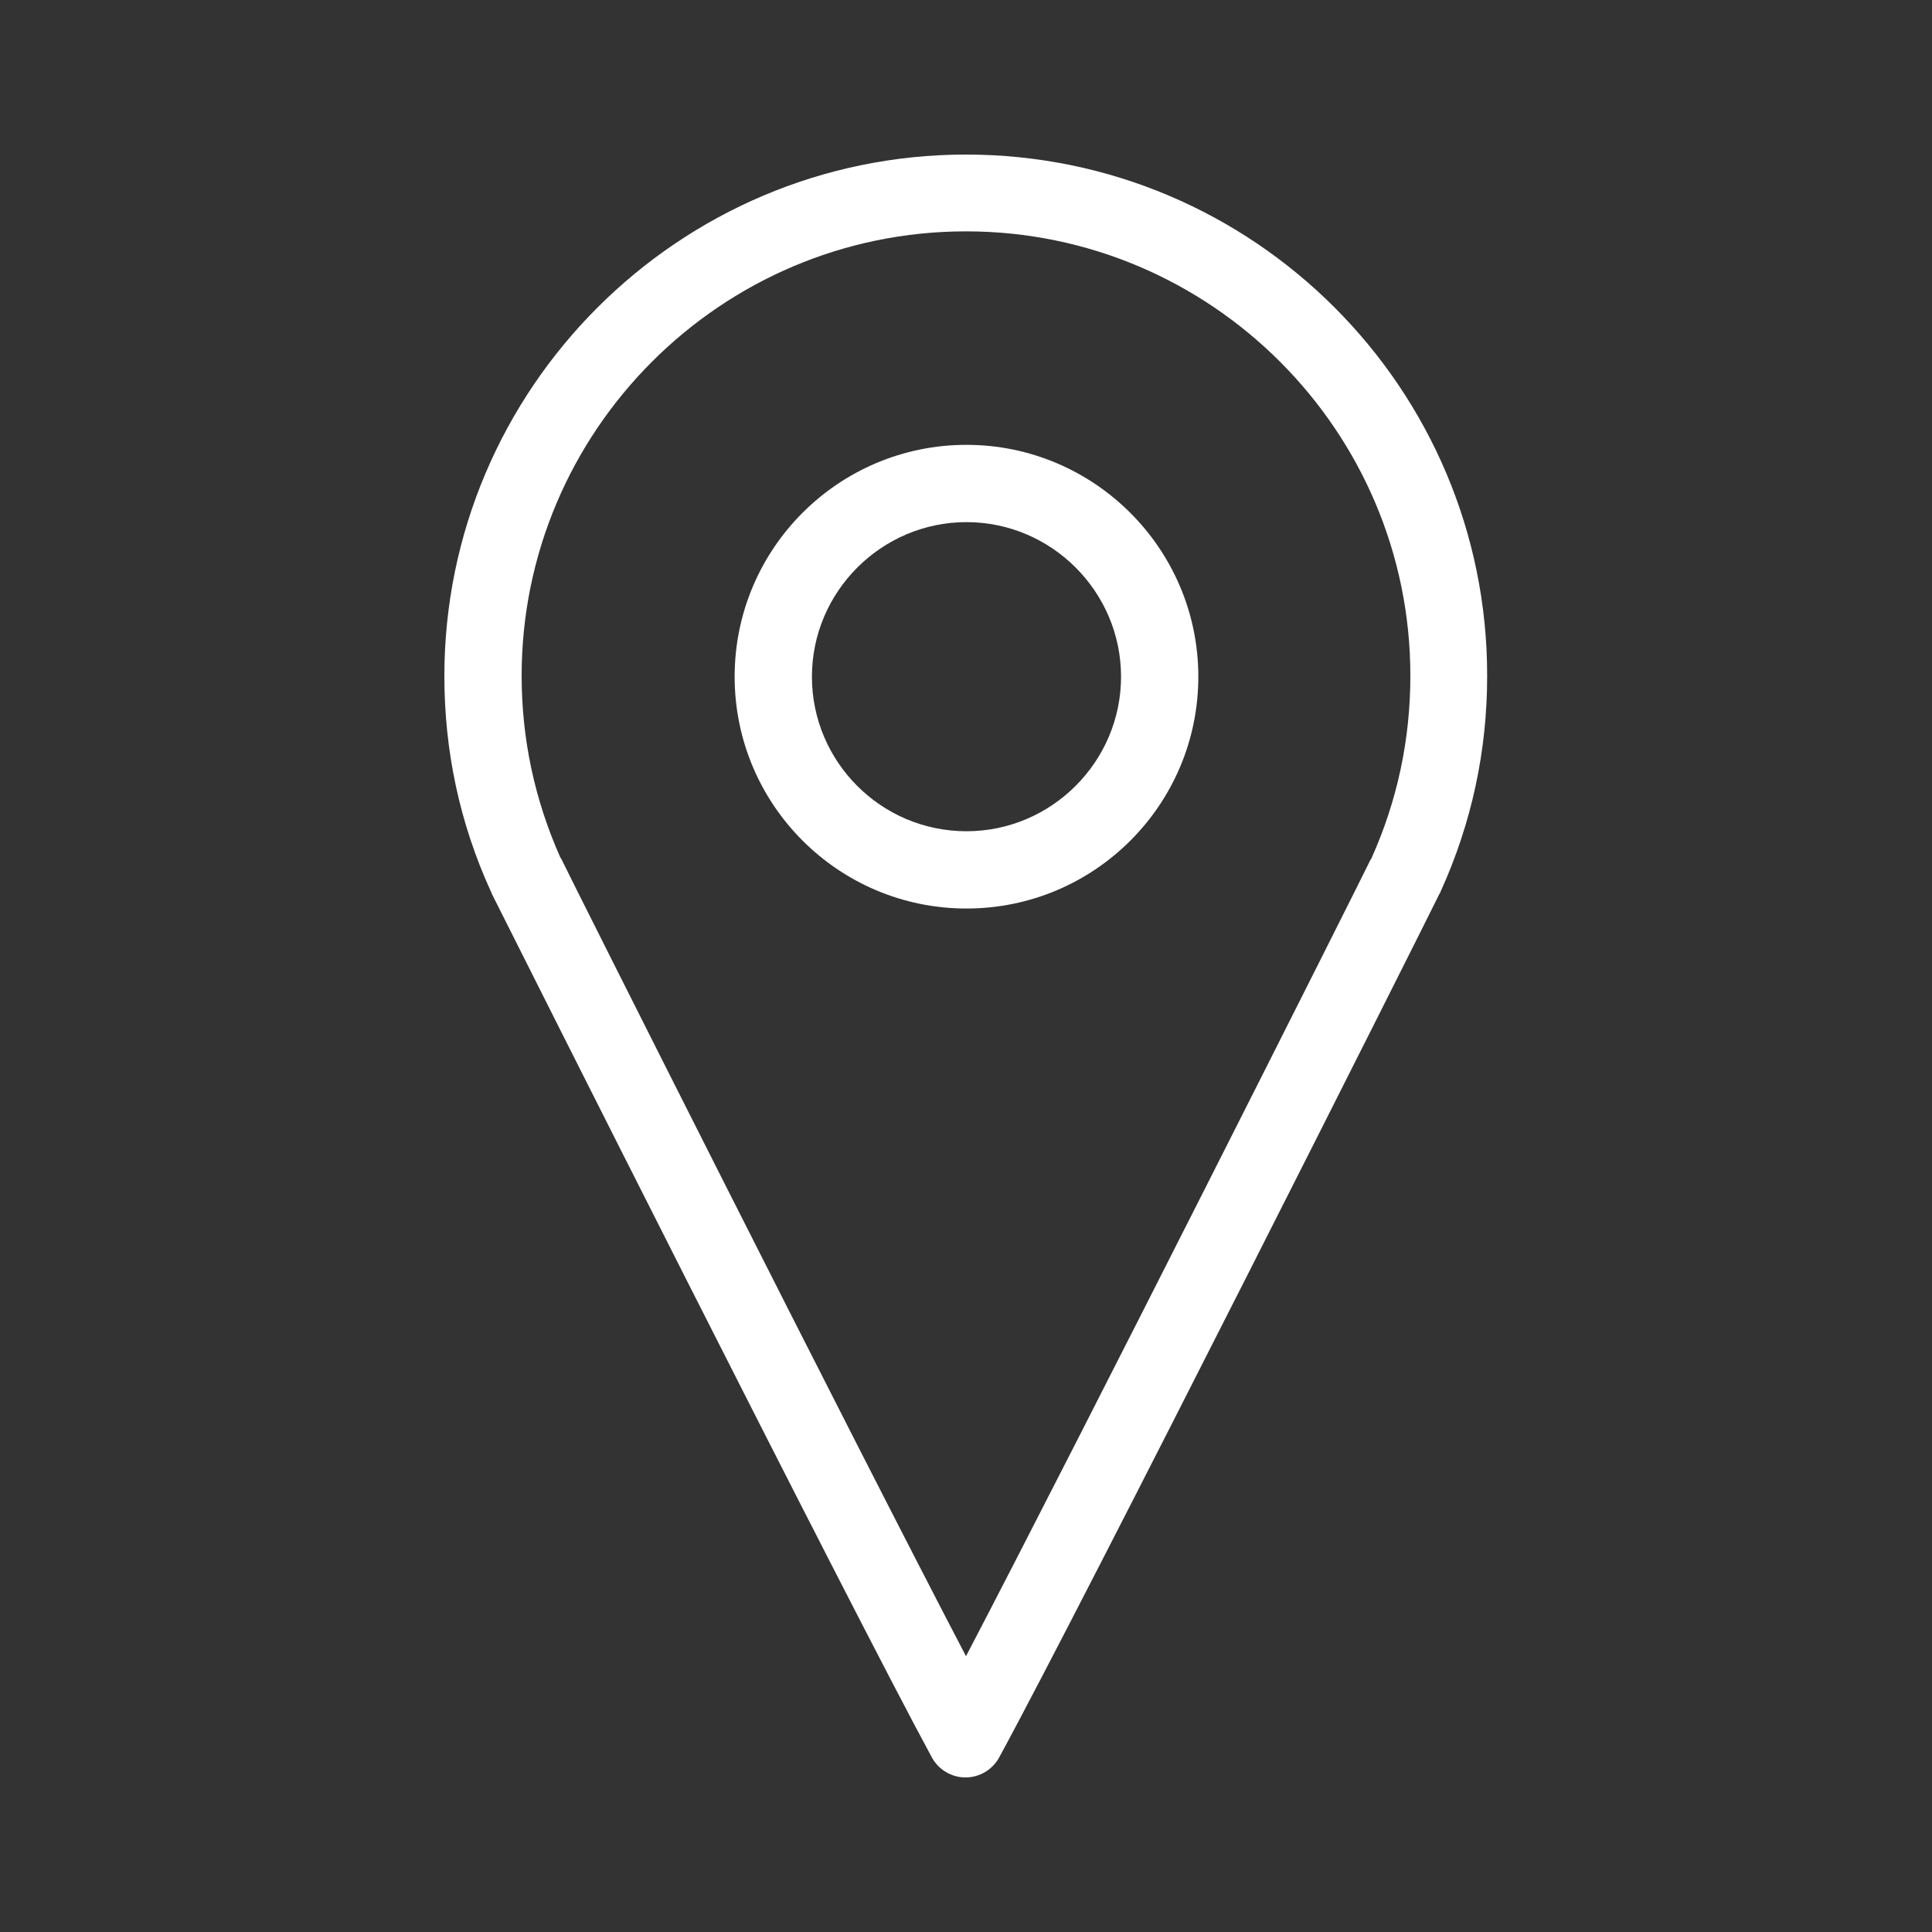 <?xml version="1.0" encoding="utf-8"?>
<!-- Generator: Adobe Illustrator 21.0.0, SVG Export Plug-In . SVG Version: 6.00 Build 0)  -->
<svg version="1.1" id="Layer_1" xmlns="http://www.w3.org/2000/svg" xmlns:xlink="http://www.w3.org/1999/xlink" x="0px" y="0px"
	 viewBox="0 0 400 400" style="enable-background:new 0 0 400 400;" xml:space="preserve">
<rect x="0" y="0" width="400" height="400" fill="#333333" stroke="none"/>
<style type="text/css">
	.st0{display:none;fill:#FFFFFF;}
	.st1{fill:#FFFFFF;}
</style>
<path class="st0" d="M360,88H40c-4.4,0-8,3.6-8,8v208c0,4.4,3.6,8,8,8h320c4.4,0,8-3.6,8-8V96C368,91.6,364.4,88,360,88z M48,113.4
	l98.8,79.2l-98.8,91V113.4z M200,214.8L61.8,104h276.3L200,214.8z M159.4,202.7l35.6,28.5c0,0,0,0,0,0c0.1,0.1,0.2,0.1,0.2,0.2
	c0.1,0.1,0.3,0.2,0.4,0.3c0.1,0.1,0.2,0.1,0.3,0.2c0.2,0.1,0.3,0.2,0.5,0.3c0.1,0,0.1,0.1,0.2,0.1c0.2,0.1,0.5,0.2,0.8,0.3
	c0,0,0,0,0,0c0.2,0.1,0.5,0.2,0.7,0.2c0.1,0,0.1,0,0.2,0c0.2,0,0.4,0.1,0.6,0.1c0.1,0,0.1,0,0.2,0c0.3,0,0.5,0,0.8,0c0,0,0,0,0,0
	c0,0,0,0,0,0c0.3,0,0.5,0,0.8,0c0.1,0,0.1,0,0.2,0c0.2,0,0.4-0.1,0.6-0.1c0.1,0,0.1,0,0.2,0c0.2-0.1,0.5-0.1,0.7-0.2c0,0,0,0,0,0
	c0.3-0.1,0.5-0.2,0.8-0.3c0.1,0,0.1-0.1,0.2-0.1c0.2-0.1,0.3-0.2,0.5-0.3c0.1-0.1,0.2-0.1,0.3-0.2c0.1-0.1,0.3-0.2,0.4-0.3
	c0.1-0.1,0.2-0.1,0.2-0.2c0,0,0,0,0,0l35.6-28.5L341.9,296H58.1L159.4,202.7z M253.2,192.6l98.8-79.2v170L253.2,192.6z"/>
<g>
	<path class="st1" d="M200,32C140.5,32,92,80.5,92,140c0,15.5,3.2,30.5,9.6,44.5c0.1,0.2,0.2,0.4,0.3,0.7c4.5,9,73.6,146.5,91,178.6
		c1.4,2.6,4.1,4.2,7,4.2c2.9,0,5.6-1.6,7-4.2c17.7-32.5,88.1-172.5,91.2-178.9l0.1-0.1c0-0.1,0.1-0.2,0.1-0.3
		c6.4-14.1,9.6-29.1,9.6-44.5C308,80.5,259.6,32,200,32z M283.9,177.8L283.9,177.8c0,0.1,0,0.1-0.1,0.1
		c-2.6,5.4-59.7,118.9-83.8,165c-24.2-46.3-81.4-160.1-83.8-165.1c-0.1-0.1-0.1-0.2-0.2-0.3c-5.3-11.9-8-24.5-8-37.6
		c0-50.7,41.3-92,92-92c50.7,0,92,41.3,92,92C292,153.1,289.3,165.8,283.9,177.8z"/>
	<path class="st1" d="M200.1,92.1c-26.5,0-48,21.5-48,48c0,26.5,21.5,48,48,48c26.5,0,48-21.5,48-48
		C248.1,113.6,226.5,92.1,200.1,92.1z M200.1,172.1c-17.7,0-32-14.4-32-32s14.4-32,32-32c17.6,0,32,14.4,32,32
		S217.7,172.1,200.1,172.1z"/>
</g>
<path class="st0" d="M251,367.8c-9.5,0-15.9-1.9-16.6-2.1c-3-0.9-73.7-23.9-122.9-117.5C62.3,154.6,82.7,81.8,83.6,78.7
	c0,0,0-0.1,0-0.1c0.2-0.5,3.9-12.1,14.7-23.5c9.9-10.4,28.1-22.9,57.9-22.9c4,0,8.1,0.2,12.3,0.7c3.2,0.3,5.9,2.6,6.8,5.7l24.9,84.5
	c1,3.6-0.5,7.4-3.7,9.2l-32.5,18.6c2.6,12.2,8.7,31.1,22.7,57.7c13.8,26.3,25.7,41.9,34.2,51.1l33-17.3c3.4-1.8,7.5-0.9,9.9,2
	l55.5,68.5c2,2.5,2.4,6,0.8,8.9C298.5,361.9,267.5,367.8,251,367.8z M239.2,350.5c0,0,4.7,1.4,11.8,1.4c15,0,36-5.9,52.6-33.2
	l-47.9-59.1l-32.4,17c-3,1.6-6.8,1.1-9.3-1.3c-13.7-13.2-27.6-33.1-41.3-59.2c-13.8-26.3-22.4-49.2-25.4-68c-0.5-3.3,1-6.5,3.9-8.2
	l31.9-18.3l-21.5-73.2c-1.8-0.1-3.6-0.2-5.4-0.2c-44.7,0-56.5,32.7-57.4,35.1c-0.4,1.4-4.9,18.5-4.1,45.5
	c0.8,25.8,6.8,66.2,30.8,111.9c24,45.7,53.6,73.1,74.2,88C222.2,345,239,350.4,239.2,350.5L239.2,350.5z"/>
</svg>
